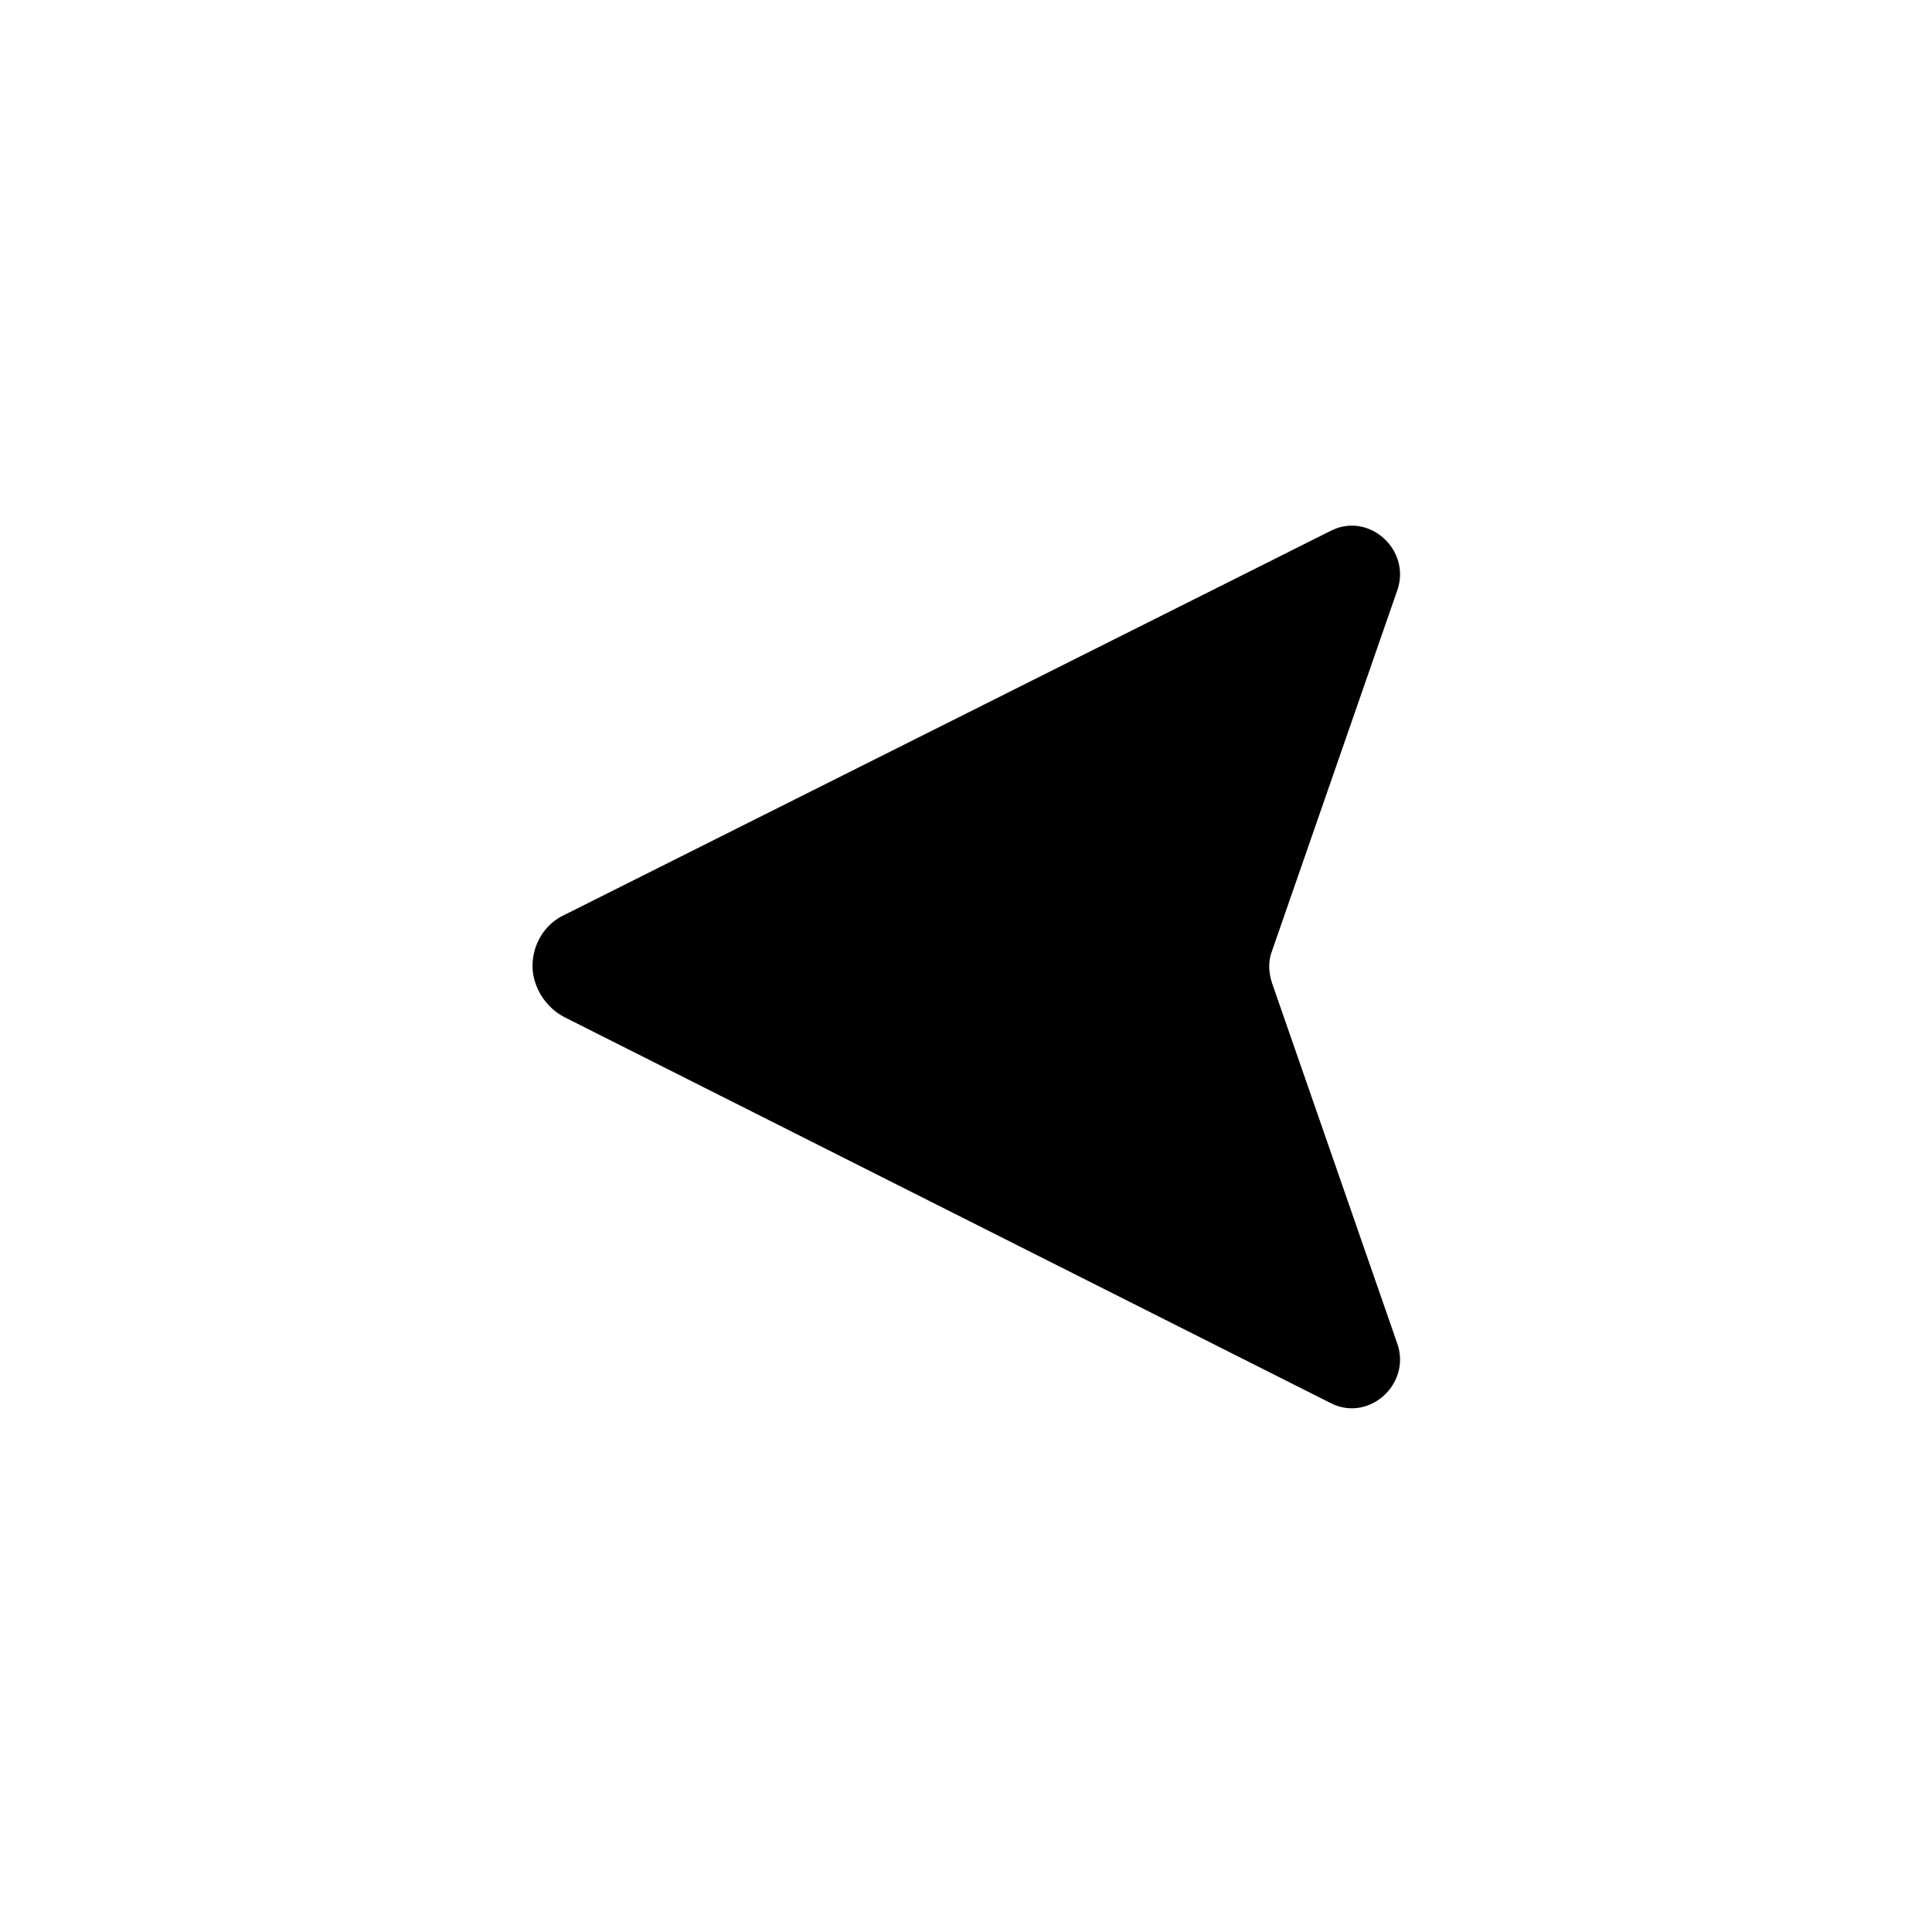 <?xml version="1.0" encoding="UTF-8"?>
<!-- The Best Svg Icon site in the world: iconSvg.co, Visit us! https://iconsvg.co -->
<svg fill="#000000" width="800px" height="800px" version="1.1" viewBox="144 144 512 512" xmlns="http://www.w3.org/2000/svg">
 <path d="m514.36 300.25-33.25 95.723c-1.008 2.519-1.008 5.543 0 8.566l33.25 95.723c3.527 10.578-7.559 20.656-17.633 15.617l-203.04-102.27c-5.039-2.519-8.566-8.062-8.566-13.602 0-5.543 3.023-11.082 8.566-13.602l203.04-101.77c10.074-5.039 21.16 5.035 17.633 15.617z"/>
</svg>